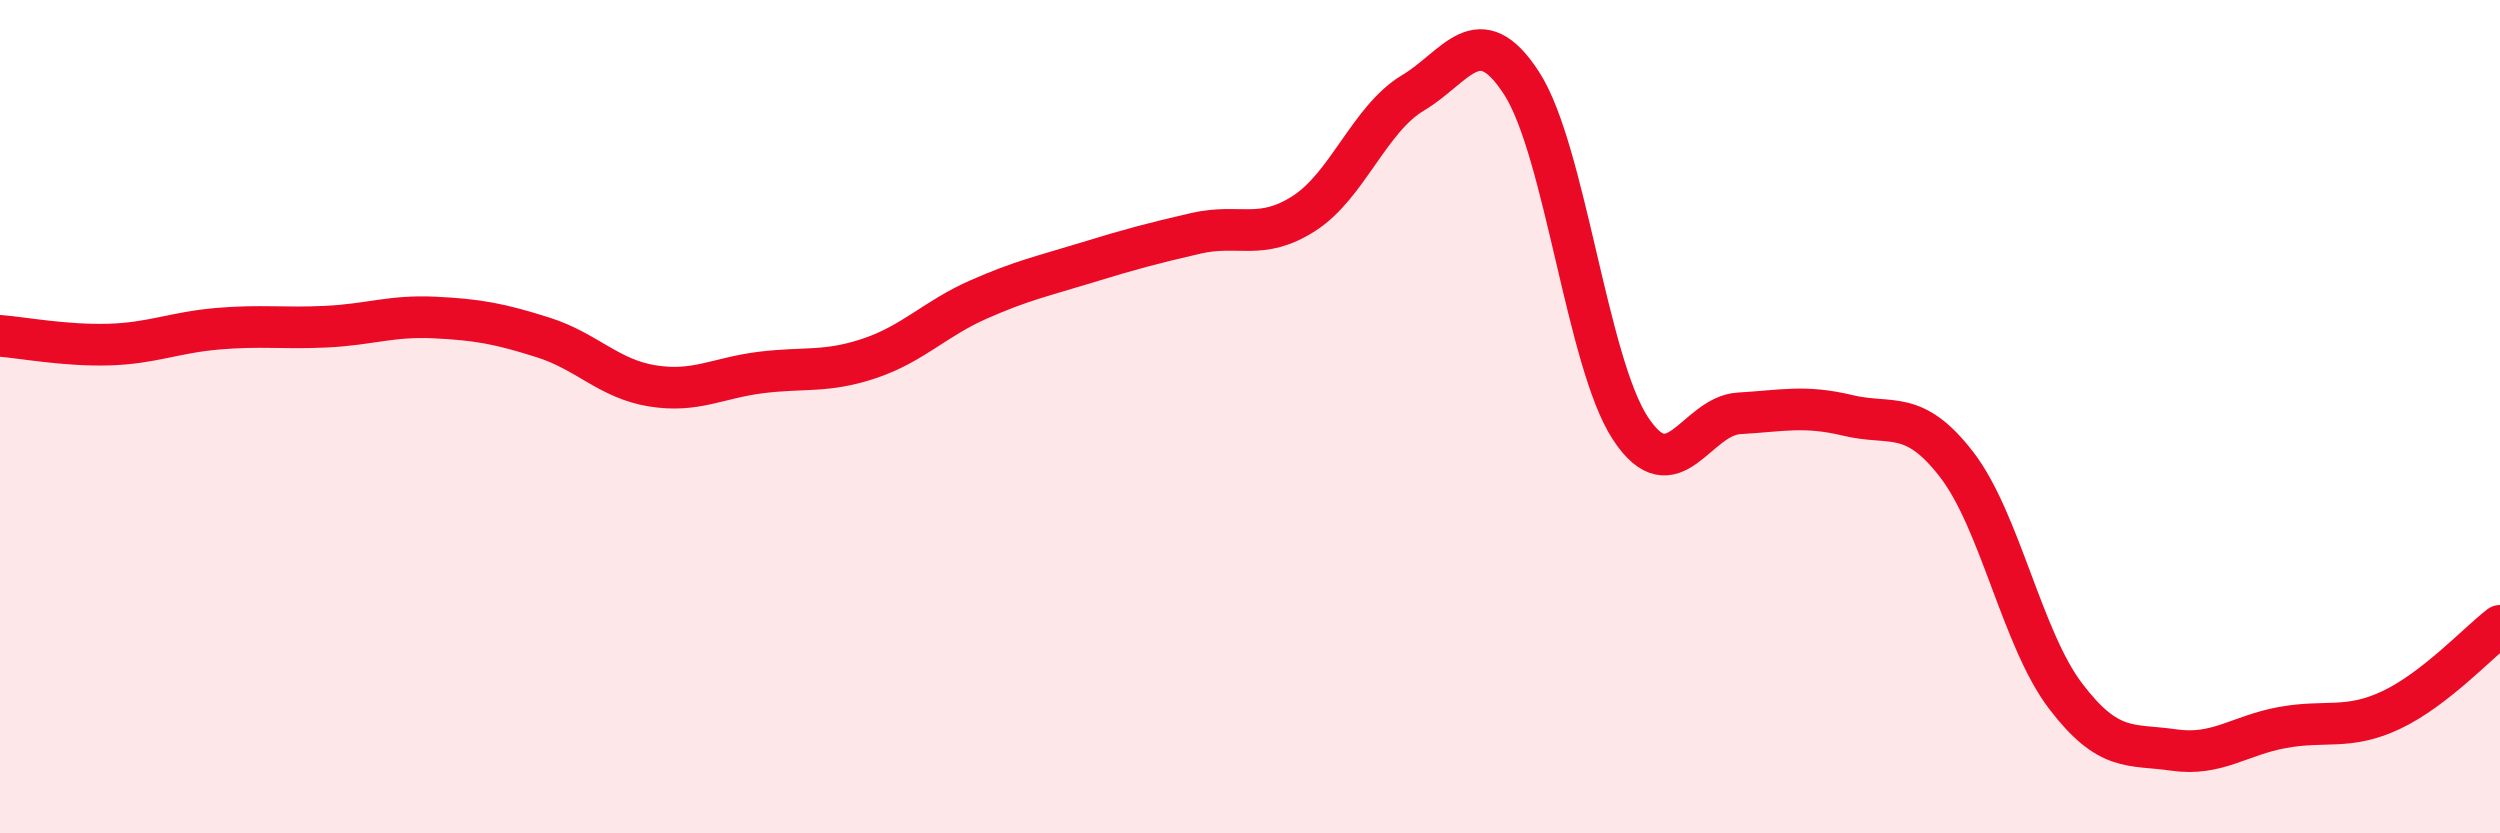 
    <svg width="60" height="20" viewBox="0 0 60 20" xmlns="http://www.w3.org/2000/svg">
      <path
        d="M 0,8.06 C 0.52,8.1 1.57,8.3 2.61,8.27 C 3.65,8.24 4.18,7.98 5.22,7.89 C 6.26,7.8 6.79,7.89 7.83,7.84 C 8.87,7.79 9.39,7.57 10.43,7.62 C 11.47,7.67 12,7.77 13.04,8.1 C 14.08,8.43 14.61,9.09 15.65,9.26 C 16.69,9.43 17.22,9.07 18.26,8.94 C 19.3,8.81 19.83,8.95 20.87,8.6 C 21.91,8.25 22.44,7.65 23.48,7.19 C 24.52,6.73 25.05,6.62 26.09,6.3 C 27.13,5.98 27.66,5.84 28.7,5.6 C 29.74,5.36 30.26,5.79 31.3,5.12 C 32.34,4.45 32.87,2.85 33.91,2.23 C 34.95,1.61 35.48,0.39 36.52,2 C 37.56,3.61 38.09,8.7 39.13,10.28 C 40.17,11.86 40.7,9.98 41.74,9.92 C 42.78,9.86 43.31,9.72 44.35,9.97 C 45.39,10.22 45.92,9.8 46.96,11.15 C 48,12.5 48.53,15.33 49.57,16.7 C 50.61,18.07 51.13,17.85 52.17,18 C 53.21,18.15 53.74,17.65 54.78,17.46 C 55.82,17.27 56.35,17.53 57.39,17.04 C 58.43,16.55 59.48,15.42 60,15.02L60 20L0 20Z"
        fill="#EB0A25"
        opacity="0.1"
        stroke-linecap="round"
        stroke-linejoin="round"
      />
      <path
        d="M 0,8.06 C 0.52,8.1 1.57,8.3 2.61,8.27 C 3.65,8.24 4.18,7.98 5.22,7.89 C 6.26,7.8 6.79,7.89 7.83,7.84 C 8.87,7.79 9.39,7.57 10.43,7.62 C 11.47,7.67 12,7.77 13.04,8.1 C 14.08,8.43 14.61,9.09 15.65,9.26 C 16.69,9.43 17.22,9.07 18.26,8.94 C 19.3,8.81 19.83,8.95 20.87,8.6 C 21.91,8.25 22.44,7.65 23.48,7.19 C 24.52,6.73 25.05,6.62 26.09,6.3 C 27.13,5.98 27.66,5.84 28.7,5.6 C 29.74,5.36 30.26,5.79 31.3,5.12 C 32.34,4.45 32.87,2.85 33.91,2.23 C 34.95,1.61 35.48,0.39 36.52,2 C 37.56,3.61 38.09,8.7 39.13,10.28 C 40.17,11.86 40.7,9.98 41.74,9.92 C 42.78,9.86 43.31,9.72 44.35,9.97 C 45.39,10.22 45.92,9.8 46.96,11.15 C 48,12.5 48.53,15.33 49.57,16.7 C 50.61,18.07 51.13,17.85 52.17,18 C 53.21,18.15 53.74,17.65 54.78,17.46 C 55.82,17.27 56.35,17.53 57.39,17.04 C 58.43,16.55 59.48,15.42 60,15.02"
        stroke="#EB0A25"
        stroke-width="1"
        fill="none"
        stroke-linecap="round"
        stroke-linejoin="round"
      />
    </svg>
  